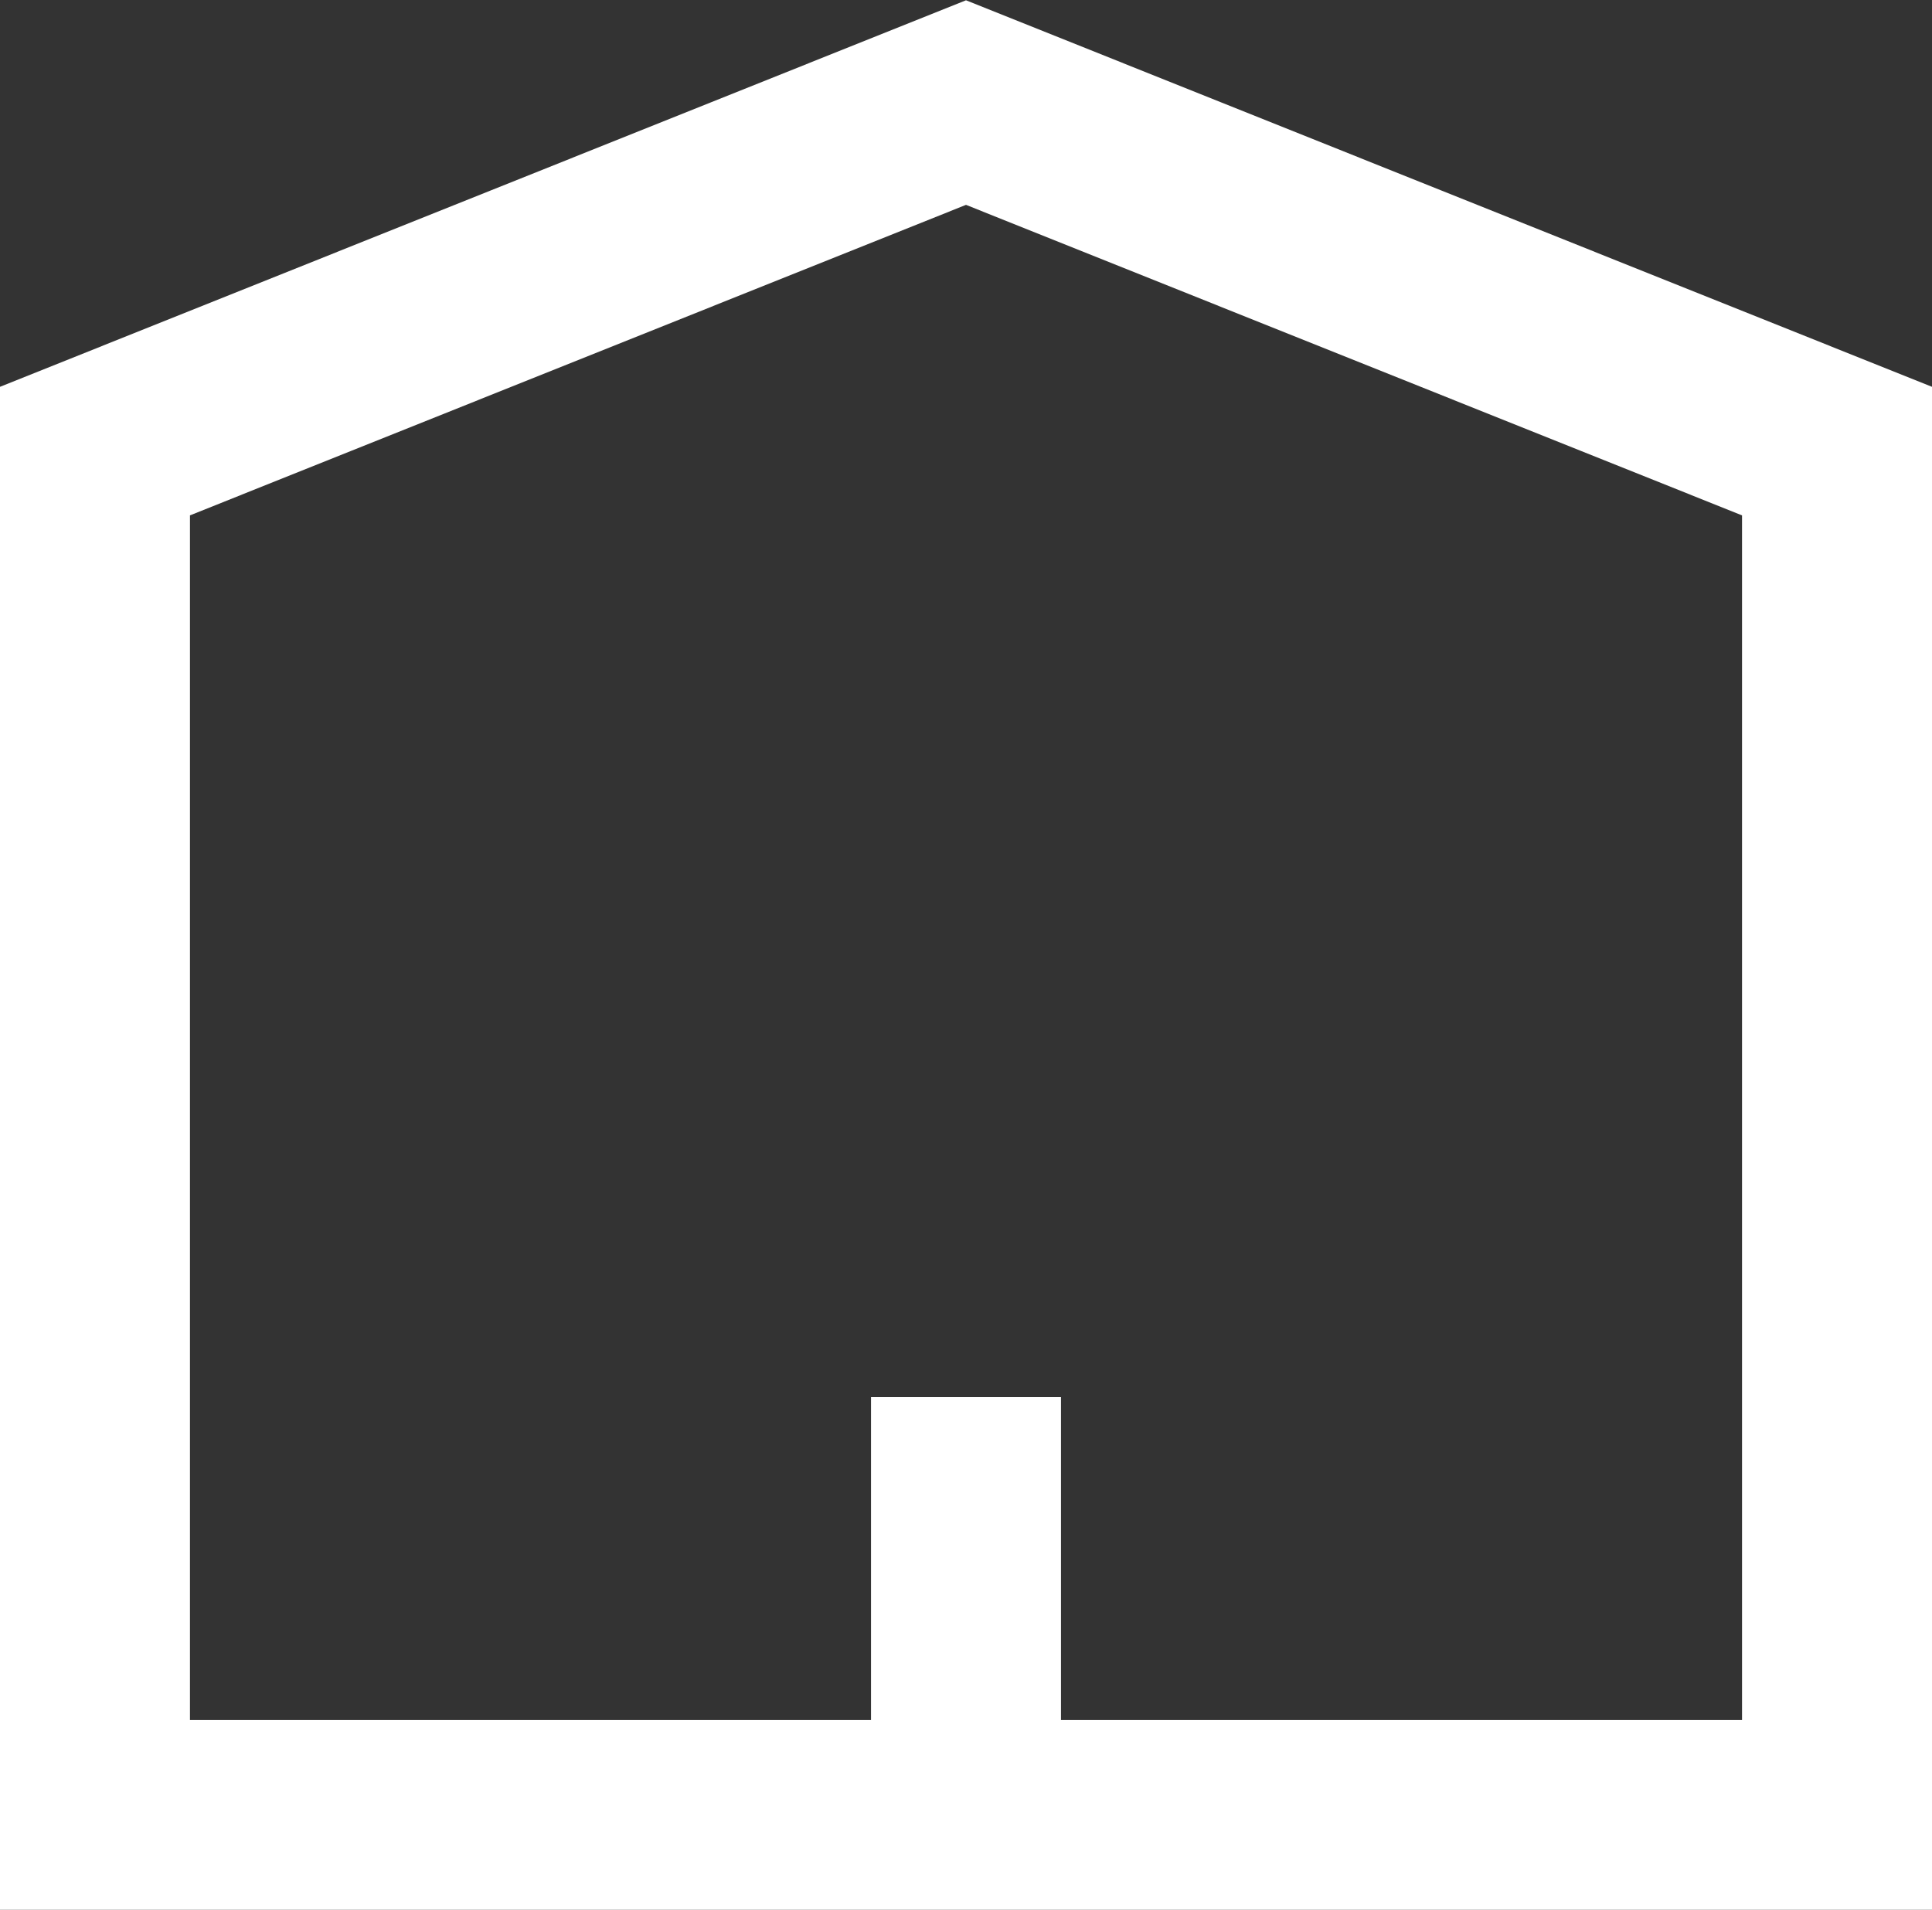 <?xml version="1.0" encoding="UTF-8"?>
<svg id="Ebene_2" data-name="Ebene 2" xmlns="http://www.w3.org/2000/svg" viewBox="0 0 20.34 20.11">
  <rect x="0" y="0" width="20.34" height="20.11" fill="#333333" stroke="none"/>
  <defs>
    <style>
      .cls-1 {
        fill: none;
        stroke: #fff;
        stroke-miterlimit: 10;
        stroke-width: 2px;
      }
    </style>
  </defs>
  <g id="Lernen_ohne_Suchfunktion_zu_betätigen_" data-name="Lernen (ohne Suchfunktion zu betätigen)">
    <g id="Header">
      <g id="Navi_oben_neu" data-name="Navi oben neu">
        <g>
          <polygon class="cls-1" points="19.34 4.75 10.17 1.08 1 4.75 1 19.11 10.17 19.11 19.34 19.11 19.34 4.75"/>
          <line class="cls-1" x1="10.17" y1="14.71" x2="10.17" y2="19.11"/>
        </g>
      </g>
    </g>
  </g>
</svg>